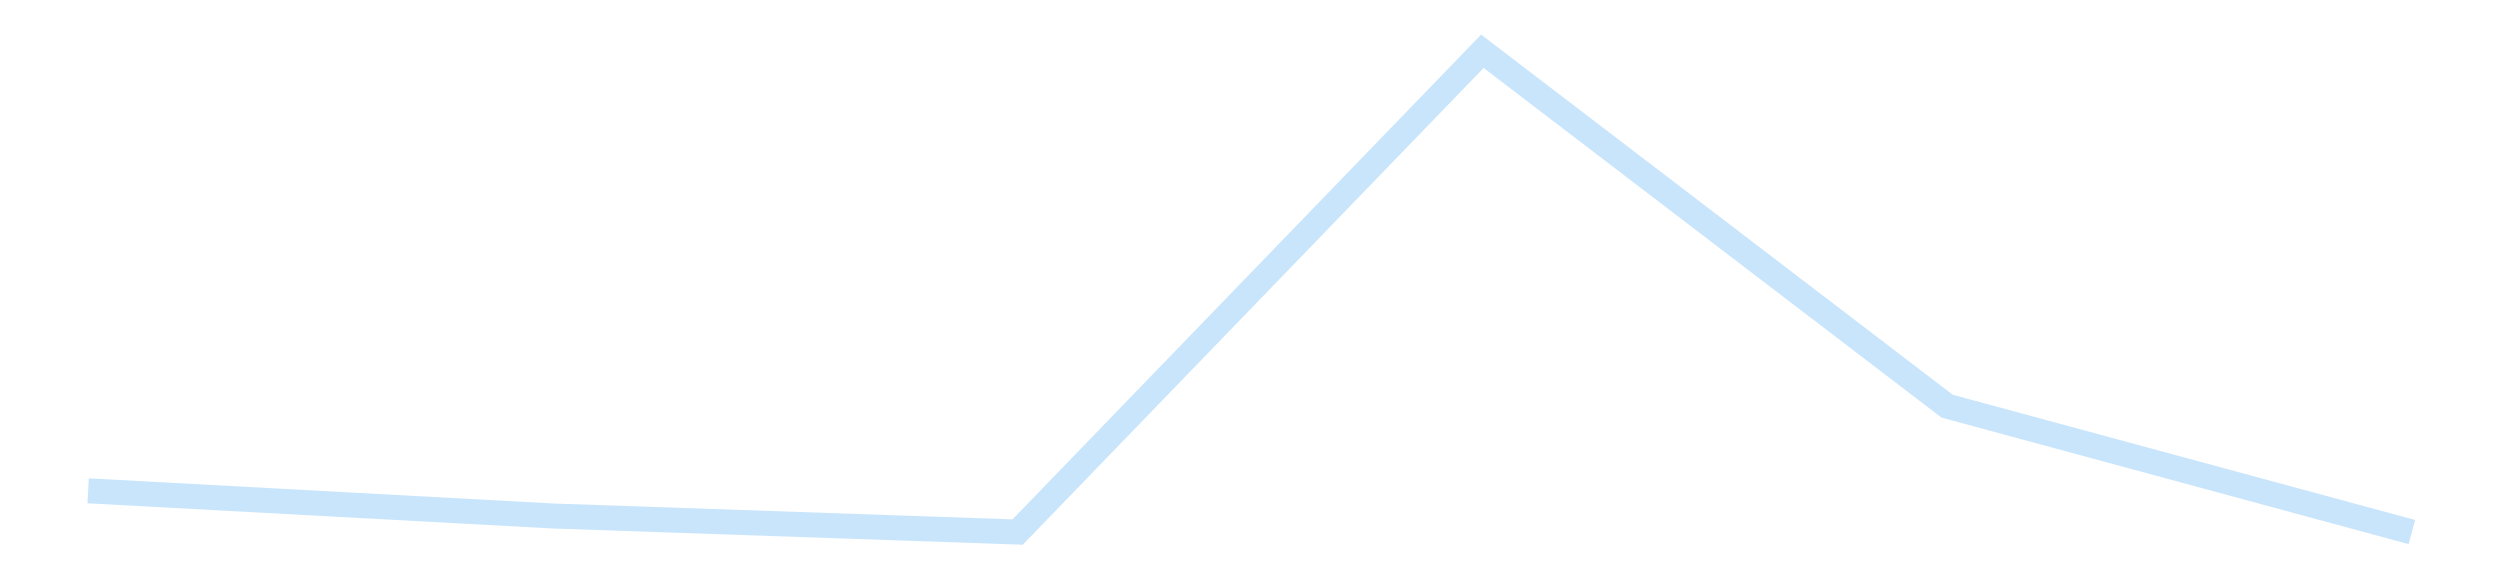 <?xml version='1.0' encoding='utf-8'?>
<svg xmlns="http://www.w3.org/2000/svg" xmlns:xlink="http://www.w3.org/1999/xlink" id="chart-f6b4c3b9-6907-4c9c-afbb-4ec3bfd517a5" class="pygal-chart pygal-sparkline" viewBox="0 0 300 70" width="300" height="70"><!--Generated with pygal 3.0.4 (lxml) ©Kozea 2012-2016 on 2025-11-25--><!--http://pygal.org--><!--http://github.com/Kozea/pygal--><defs><style type="text/css">#chart-f6b4c3b9-6907-4c9c-afbb-4ec3bfd517a5{-webkit-user-select:none;-webkit-font-smoothing:antialiased;font-family:Consolas,"Liberation Mono",Menlo,Courier,monospace}#chart-f6b4c3b9-6907-4c9c-afbb-4ec3bfd517a5 .title{font-family:Consolas,"Liberation Mono",Menlo,Courier,monospace;font-size:16px}#chart-f6b4c3b9-6907-4c9c-afbb-4ec3bfd517a5 .legends .legend text{font-family:Consolas,"Liberation Mono",Menlo,Courier,monospace;font-size:14px}#chart-f6b4c3b9-6907-4c9c-afbb-4ec3bfd517a5 .axis text{font-family:Consolas,"Liberation Mono",Menlo,Courier,monospace;font-size:10px}#chart-f6b4c3b9-6907-4c9c-afbb-4ec3bfd517a5 .axis text.major{font-family:Consolas,"Liberation Mono",Menlo,Courier,monospace;font-size:10px}#chart-f6b4c3b9-6907-4c9c-afbb-4ec3bfd517a5 .text-overlay text.value{font-family:Consolas,"Liberation Mono",Menlo,Courier,monospace;font-size:16px}#chart-f6b4c3b9-6907-4c9c-afbb-4ec3bfd517a5 .text-overlay text.label{font-family:Consolas,"Liberation Mono",Menlo,Courier,monospace;font-size:10px}#chart-f6b4c3b9-6907-4c9c-afbb-4ec3bfd517a5 .tooltip{font-family:Consolas,"Liberation Mono",Menlo,Courier,monospace;font-size:14px}#chart-f6b4c3b9-6907-4c9c-afbb-4ec3bfd517a5 text.no_data{font-family:Consolas,"Liberation Mono",Menlo,Courier,monospace;font-size:64px}
#chart-f6b4c3b9-6907-4c9c-afbb-4ec3bfd517a5{background-color:transparent}#chart-f6b4c3b9-6907-4c9c-afbb-4ec3bfd517a5 path,#chart-f6b4c3b9-6907-4c9c-afbb-4ec3bfd517a5 line,#chart-f6b4c3b9-6907-4c9c-afbb-4ec3bfd517a5 rect,#chart-f6b4c3b9-6907-4c9c-afbb-4ec3bfd517a5 circle{-webkit-transition:150ms;-moz-transition:150ms;transition:150ms}#chart-f6b4c3b9-6907-4c9c-afbb-4ec3bfd517a5 .graph &gt; .background{fill:transparent}#chart-f6b4c3b9-6907-4c9c-afbb-4ec3bfd517a5 .plot &gt; .background{fill:transparent}#chart-f6b4c3b9-6907-4c9c-afbb-4ec3bfd517a5 .graph{fill:rgba(0,0,0,.87)}#chart-f6b4c3b9-6907-4c9c-afbb-4ec3bfd517a5 text.no_data{fill:rgba(0,0,0,1)}#chart-f6b4c3b9-6907-4c9c-afbb-4ec3bfd517a5 .title{fill:rgba(0,0,0,1)}#chart-f6b4c3b9-6907-4c9c-afbb-4ec3bfd517a5 .legends .legend text{fill:rgba(0,0,0,.87)}#chart-f6b4c3b9-6907-4c9c-afbb-4ec3bfd517a5 .legends .legend:hover text{fill:rgba(0,0,0,1)}#chart-f6b4c3b9-6907-4c9c-afbb-4ec3bfd517a5 .axis .line{stroke:rgba(0,0,0,1)}#chart-f6b4c3b9-6907-4c9c-afbb-4ec3bfd517a5 .axis .guide.line{stroke:rgba(0,0,0,.54)}#chart-f6b4c3b9-6907-4c9c-afbb-4ec3bfd517a5 .axis .major.line{stroke:rgba(0,0,0,.87)}#chart-f6b4c3b9-6907-4c9c-afbb-4ec3bfd517a5 .axis text.major{fill:rgba(0,0,0,1)}#chart-f6b4c3b9-6907-4c9c-afbb-4ec3bfd517a5 .axis.y .guides:hover .guide.line,#chart-f6b4c3b9-6907-4c9c-afbb-4ec3bfd517a5 .line-graph .axis.x .guides:hover .guide.line,#chart-f6b4c3b9-6907-4c9c-afbb-4ec3bfd517a5 .stackedline-graph .axis.x .guides:hover .guide.line,#chart-f6b4c3b9-6907-4c9c-afbb-4ec3bfd517a5 .xy-graph .axis.x .guides:hover .guide.line{stroke:rgba(0,0,0,1)}#chart-f6b4c3b9-6907-4c9c-afbb-4ec3bfd517a5 .axis .guides:hover text{fill:rgba(0,0,0,1)}#chart-f6b4c3b9-6907-4c9c-afbb-4ec3bfd517a5 .reactive{fill-opacity:.7;stroke-opacity:.8;stroke-width:3}#chart-f6b4c3b9-6907-4c9c-afbb-4ec3bfd517a5 .ci{stroke:rgba(0,0,0,.87)}#chart-f6b4c3b9-6907-4c9c-afbb-4ec3bfd517a5 .reactive.active,#chart-f6b4c3b9-6907-4c9c-afbb-4ec3bfd517a5 .active .reactive{fill-opacity:.8;stroke-opacity:.9;stroke-width:4}#chart-f6b4c3b9-6907-4c9c-afbb-4ec3bfd517a5 .ci .reactive.active{stroke-width:1.5}#chart-f6b4c3b9-6907-4c9c-afbb-4ec3bfd517a5 .series text{fill:rgba(0,0,0,1)}#chart-f6b4c3b9-6907-4c9c-afbb-4ec3bfd517a5 .tooltip rect{fill:transparent;stroke:rgba(0,0,0,1);-webkit-transition:opacity 150ms;-moz-transition:opacity 150ms;transition:opacity 150ms}#chart-f6b4c3b9-6907-4c9c-afbb-4ec3bfd517a5 .tooltip .label{fill:rgba(0,0,0,.87)}#chart-f6b4c3b9-6907-4c9c-afbb-4ec3bfd517a5 .tooltip .label{fill:rgba(0,0,0,.87)}#chart-f6b4c3b9-6907-4c9c-afbb-4ec3bfd517a5 .tooltip .legend{font-size:.8em;fill:rgba(0,0,0,.54)}#chart-f6b4c3b9-6907-4c9c-afbb-4ec3bfd517a5 .tooltip .x_label{font-size:.6em;fill:rgba(0,0,0,1)}#chart-f6b4c3b9-6907-4c9c-afbb-4ec3bfd517a5 .tooltip .xlink{font-size:.5em;text-decoration:underline}#chart-f6b4c3b9-6907-4c9c-afbb-4ec3bfd517a5 .tooltip .value{font-size:1.5em}#chart-f6b4c3b9-6907-4c9c-afbb-4ec3bfd517a5 .bound{font-size:.5em}#chart-f6b4c3b9-6907-4c9c-afbb-4ec3bfd517a5 .max-value{font-size:.75em;fill:rgba(0,0,0,.54)}#chart-f6b4c3b9-6907-4c9c-afbb-4ec3bfd517a5 .map-element{fill:transparent;stroke:rgba(0,0,0,.54) !important}#chart-f6b4c3b9-6907-4c9c-afbb-4ec3bfd517a5 .map-element .reactive{fill-opacity:inherit;stroke-opacity:inherit}#chart-f6b4c3b9-6907-4c9c-afbb-4ec3bfd517a5 .color-0,#chart-f6b4c3b9-6907-4c9c-afbb-4ec3bfd517a5 .color-0 a:visited{stroke:#bbdefb;fill:#bbdefb}#chart-f6b4c3b9-6907-4c9c-afbb-4ec3bfd517a5 .text-overlay .color-0 text{fill:black}
#chart-f6b4c3b9-6907-4c9c-afbb-4ec3bfd517a5 text.no_data{text-anchor:middle}#chart-f6b4c3b9-6907-4c9c-afbb-4ec3bfd517a5 .guide.line{fill:none}#chart-f6b4c3b9-6907-4c9c-afbb-4ec3bfd517a5 .centered{text-anchor:middle}#chart-f6b4c3b9-6907-4c9c-afbb-4ec3bfd517a5 .title{text-anchor:middle}#chart-f6b4c3b9-6907-4c9c-afbb-4ec3bfd517a5 .legends .legend text{fill-opacity:1}#chart-f6b4c3b9-6907-4c9c-afbb-4ec3bfd517a5 .axis.x text{text-anchor:middle}#chart-f6b4c3b9-6907-4c9c-afbb-4ec3bfd517a5 .axis.x:not(.web) text[transform]{text-anchor:start}#chart-f6b4c3b9-6907-4c9c-afbb-4ec3bfd517a5 .axis.x:not(.web) text[transform].backwards{text-anchor:end}#chart-f6b4c3b9-6907-4c9c-afbb-4ec3bfd517a5 .axis.y text{text-anchor:end}#chart-f6b4c3b9-6907-4c9c-afbb-4ec3bfd517a5 .axis.y text[transform].backwards{text-anchor:start}#chart-f6b4c3b9-6907-4c9c-afbb-4ec3bfd517a5 .axis.y2 text{text-anchor:start}#chart-f6b4c3b9-6907-4c9c-afbb-4ec3bfd517a5 .axis.y2 text[transform].backwards{text-anchor:end}#chart-f6b4c3b9-6907-4c9c-afbb-4ec3bfd517a5 .axis .guide.line{stroke-dasharray:4,4;stroke:black}#chart-f6b4c3b9-6907-4c9c-afbb-4ec3bfd517a5 .axis .major.guide.line{stroke-dasharray:6,6;stroke:black}#chart-f6b4c3b9-6907-4c9c-afbb-4ec3bfd517a5 .horizontal .axis.y .guide.line,#chart-f6b4c3b9-6907-4c9c-afbb-4ec3bfd517a5 .horizontal .axis.y2 .guide.line,#chart-f6b4c3b9-6907-4c9c-afbb-4ec3bfd517a5 .vertical .axis.x .guide.line{opacity:0}#chart-f6b4c3b9-6907-4c9c-afbb-4ec3bfd517a5 .horizontal .axis.always_show .guide.line,#chart-f6b4c3b9-6907-4c9c-afbb-4ec3bfd517a5 .vertical .axis.always_show .guide.line{opacity:1 !important}#chart-f6b4c3b9-6907-4c9c-afbb-4ec3bfd517a5 .axis.y .guides:hover .guide.line,#chart-f6b4c3b9-6907-4c9c-afbb-4ec3bfd517a5 .axis.y2 .guides:hover .guide.line,#chart-f6b4c3b9-6907-4c9c-afbb-4ec3bfd517a5 .axis.x .guides:hover .guide.line{opacity:1}#chart-f6b4c3b9-6907-4c9c-afbb-4ec3bfd517a5 .axis .guides:hover text{opacity:1}#chart-f6b4c3b9-6907-4c9c-afbb-4ec3bfd517a5 .nofill{fill:none}#chart-f6b4c3b9-6907-4c9c-afbb-4ec3bfd517a5 .subtle-fill{fill-opacity:.2}#chart-f6b4c3b9-6907-4c9c-afbb-4ec3bfd517a5 .dot{stroke-width:1px;fill-opacity:1;stroke-opacity:1}#chart-f6b4c3b9-6907-4c9c-afbb-4ec3bfd517a5 .dot.active{stroke-width:5px}#chart-f6b4c3b9-6907-4c9c-afbb-4ec3bfd517a5 .dot.negative{fill:transparent}#chart-f6b4c3b9-6907-4c9c-afbb-4ec3bfd517a5 text,#chart-f6b4c3b9-6907-4c9c-afbb-4ec3bfd517a5 tspan{stroke:none !important}#chart-f6b4c3b9-6907-4c9c-afbb-4ec3bfd517a5 .series text.active{opacity:1}#chart-f6b4c3b9-6907-4c9c-afbb-4ec3bfd517a5 .tooltip rect{fill-opacity:.95;stroke-width:.5}#chart-f6b4c3b9-6907-4c9c-afbb-4ec3bfd517a5 .tooltip text{fill-opacity:1}#chart-f6b4c3b9-6907-4c9c-afbb-4ec3bfd517a5 .showable{visibility:hidden}#chart-f6b4c3b9-6907-4c9c-afbb-4ec3bfd517a5 .showable.shown{visibility:visible}#chart-f6b4c3b9-6907-4c9c-afbb-4ec3bfd517a5 .gauge-background{fill:rgba(229,229,229,1);stroke:none}#chart-f6b4c3b9-6907-4c9c-afbb-4ec3bfd517a5 .bg-lines{stroke:transparent;stroke-width:2px}</style><script type="text/javascript">window.pygal = window.pygal || {};window.pygal.config = window.pygal.config || {};window.pygal.config['f6b4c3b9-6907-4c9c-afbb-4ec3bfd517a5'] = {"allow_interruptions": false, "box_mode": "extremes", "classes": ["pygal-chart", "pygal-sparkline"], "css": ["file://style.css", "file://graph.css"], "defs": [], "disable_xml_declaration": false, "dots_size": 2.5, "dynamic_print_values": false, "explicit_size": true, "fill": false, "force_uri_protocol": "https", "formatter": null, "half_pie": false, "height": 70, "include_x_axis": false, "inner_radius": 0, "interpolate": null, "interpolation_parameters": {}, "interpolation_precision": 250, "inverse_y_axis": false, "js": [], "legend_at_bottom": false, "legend_at_bottom_columns": null, "legend_box_size": 12, "logarithmic": false, "margin": 5, "margin_bottom": null, "margin_left": null, "margin_right": null, "margin_top": null, "max_scale": 2, "min_scale": 1, "missing_value_fill_truncation": "x", "no_data_text": "", "no_prefix": false, "order_min": null, "pretty_print": false, "print_labels": false, "print_values": false, "print_values_position": "center", "print_zeroes": true, "range": null, "rounded_bars": null, "secondary_range": null, "show_dots": false, "show_legend": false, "show_minor_x_labels": true, "show_minor_y_labels": true, "show_only_major_dots": false, "show_x_guides": false, "show_x_labels": false, "show_y_guides": true, "show_y_labels": false, "spacing": 0, "stack_from_top": false, "strict": false, "stroke": true, "stroke_style": null, "style": {"background": "transparent", "ci_colors": [], "colors": ["#bbdefb"], "dot_opacity": "1", "font_family": "Consolas, \"Liberation Mono\", Menlo, Courier, monospace", "foreground": "rgba(0, 0, 0, .87)", "foreground_strong": "rgba(0, 0, 0, 1)", "foreground_subtle": "rgba(0, 0, 0, .54)", "guide_stroke_color": "black", "guide_stroke_dasharray": "4,4", "label_font_family": "Consolas, \"Liberation Mono\", Menlo, Courier, monospace", "label_font_size": 10, "legend_font_family": "Consolas, \"Liberation Mono\", Menlo, Courier, monospace", "legend_font_size": 14, "major_guide_stroke_color": "black", "major_guide_stroke_dasharray": "6,6", "major_label_font_family": "Consolas, \"Liberation Mono\", Menlo, Courier, monospace", "major_label_font_size": 10, "no_data_font_family": "Consolas, \"Liberation Mono\", Menlo, Courier, monospace", "no_data_font_size": 64, "opacity": ".7", "opacity_hover": ".8", "plot_background": "transparent", "stroke_opacity": ".8", "stroke_opacity_hover": ".9", "stroke_width": 3, "stroke_width_hover": "4", "title_font_family": "Consolas, \"Liberation Mono\", Menlo, Courier, monospace", "title_font_size": 16, "tooltip_font_family": "Consolas, \"Liberation Mono\", Menlo, Courier, monospace", "tooltip_font_size": 14, "transition": "150ms", "value_background": "rgba(229, 229, 229, 1)", "value_colors": [], "value_font_family": "Consolas, \"Liberation Mono\", Menlo, Courier, monospace", "value_font_size": 16, "value_label_font_family": "Consolas, \"Liberation Mono\", Menlo, Courier, monospace", "value_label_font_size": 10}, "title": null, "tooltip_border_radius": 0, "tooltip_fancy_mode": true, "truncate_label": null, "truncate_legend": null, "width": 300, "x_label_rotation": 0, "x_labels": null, "x_labels_major": null, "x_labels_major_count": null, "x_labels_major_every": null, "x_title": null, "xrange": null, "y_label_rotation": 0, "y_labels": null, "y_labels_major": null, "y_labels_major_count": null, "y_labels_major_every": null, "y_title": null, "zero": 0, "legends": [""]}</script></defs><title>Pygal</title><g class="graph line-graph vertical"><rect x="0" y="0" width="300" height="70" class="background"/><g transform="translate(5, 5)" class="plot"><rect x="0" y="0" width="290" height="60" class="background"/><g class="series serie-0 color-0"><path d="M5.577 53.897 L61.346 56.918 117.115 58.846 172.885 1.154 228.654 43.741 284.423 58.846" class="line reactive nofill"/></g></g><g class="titles"/><g transform="translate(5, 5)" class="plot overlay"><g class="series serie-0 color-0"/></g><g transform="translate(5, 5)" class="plot text-overlay"><g class="series serie-0 color-0"/></g><g transform="translate(5, 5)" class="plot tooltip-overlay"><g transform="translate(0 0)" style="opacity: 0" class="tooltip"><rect rx="0" ry="0" width="0" height="0" class="tooltip-box"/><g class="text"/></g></g></g></svg>
